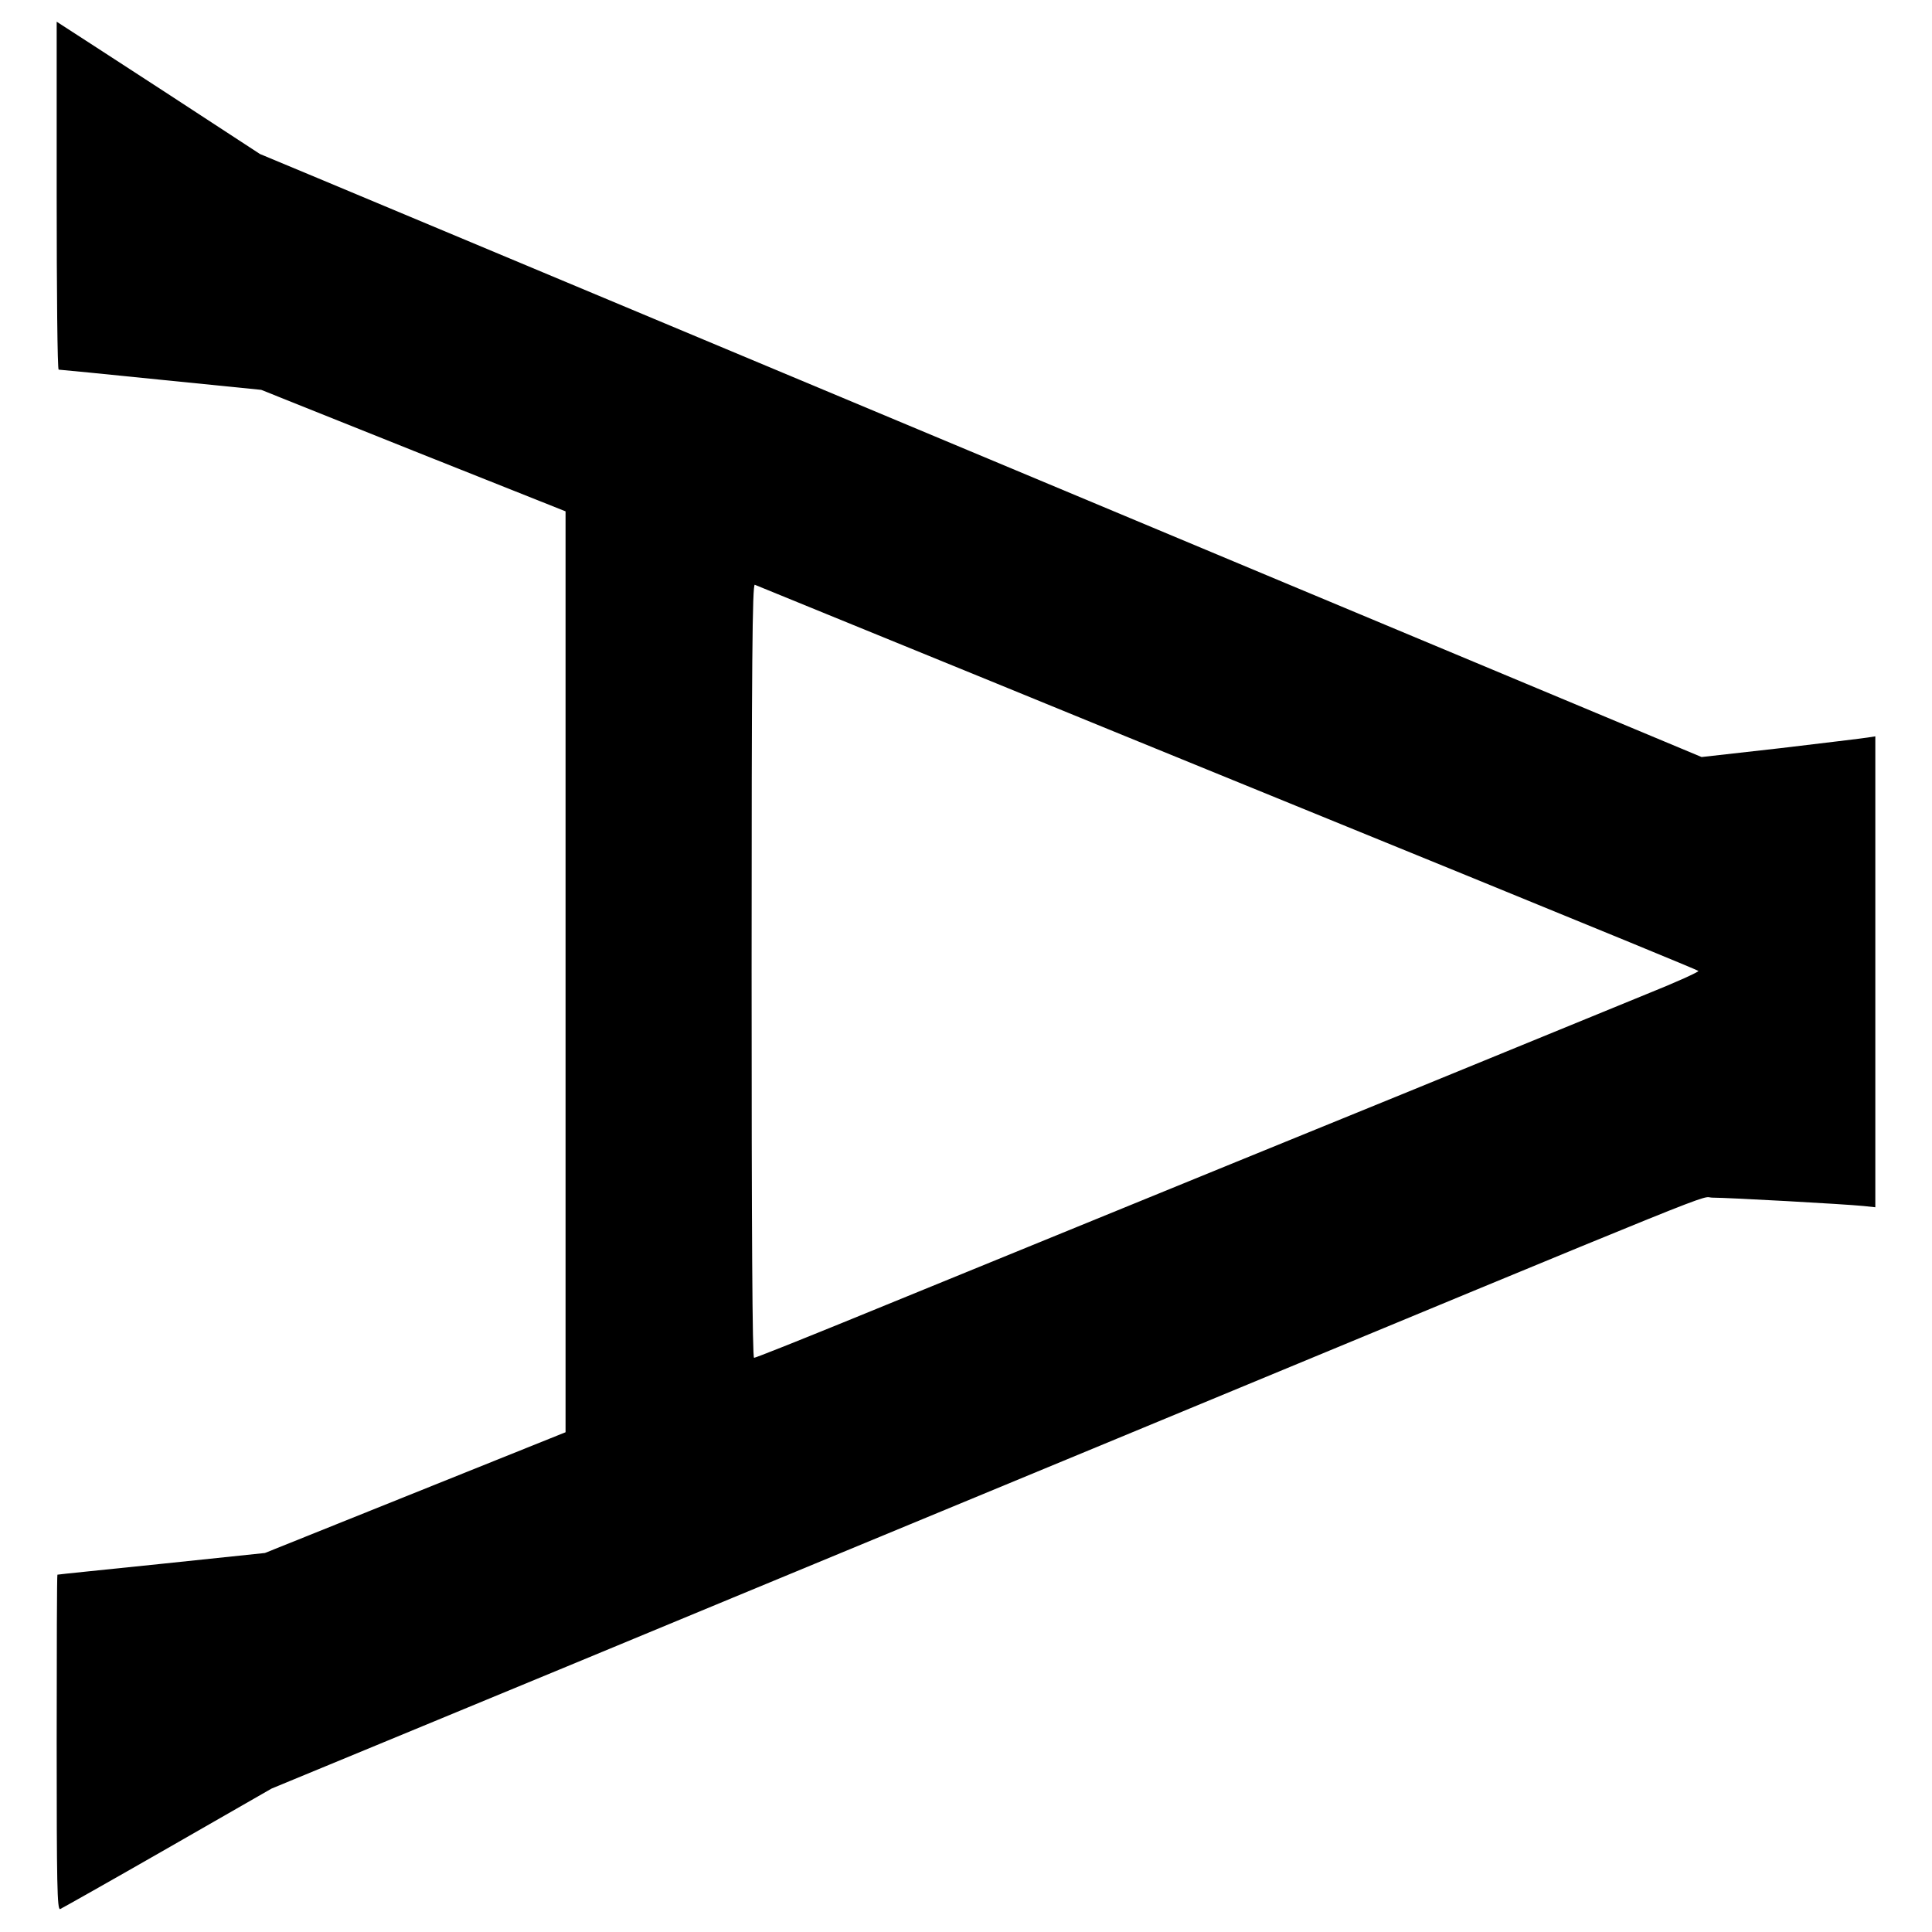 <?xml version="1.0" standalone="no"?>
<!DOCTYPE svg PUBLIC "-//W3C//DTD SVG 20010904//EN"
 "http://www.w3.org/TR/2001/REC-SVG-20010904/DTD/svg10.dtd">
<svg version="1.0" xmlns="http://www.w3.org/2000/svg"
 width="784pt" height="784pt" viewBox="0 0 784 784"
 preserveAspectRatio="xMidYMid meet">
<g transform="translate(0,784) scale(0.1,-0.1)"
fill="#000000" stroke="none">
<path d="M230 7046 c0 -388 3 -706 8 -706 4 0 190 -18 414 -41 l408 -41 617
-247 618 -246 0 -1868 0 -1869 -610 -245 -610 -245 -420 -44 c-231 -24 -421
-43 -422 -44 -2 0 -3 -306 -3 -681 0 -574 2 -680 14 -676 7 3 204 114 436 247
l422 242 617 255 c339 140 902 373 1251 518 349 145 1054 436 1565 648 2577
1068 2353 977 2415 977 62 0 534 -26 613 -34 l47 -5 0 956 0 955 -32 -5 c-18
-3 -177 -22 -353 -43 l-320 -36 -670 280 c-717 299 -4553 1905 -4945 2069
l-235 98 -389 254 c-214 139 -400 260 -413 268 l-23 15 0 -706z m3815 -1980
c534 -219 1391 -568 1905 -778 514 -210 938 -384 942 -388 4 -3 -90 -46 -210
-94 -119 -49 -552 -226 -962 -394 -410 -167 -1015 -414 -1345 -549 -330 -135
-759 -310 -952 -389 -194 -79 -357 -144 -363 -144 -7 0 -10 505 -10 1571 0
1253 3 1570 13 1566 6 -3 449 -183 982 -401z"/>
</g>
</svg>
